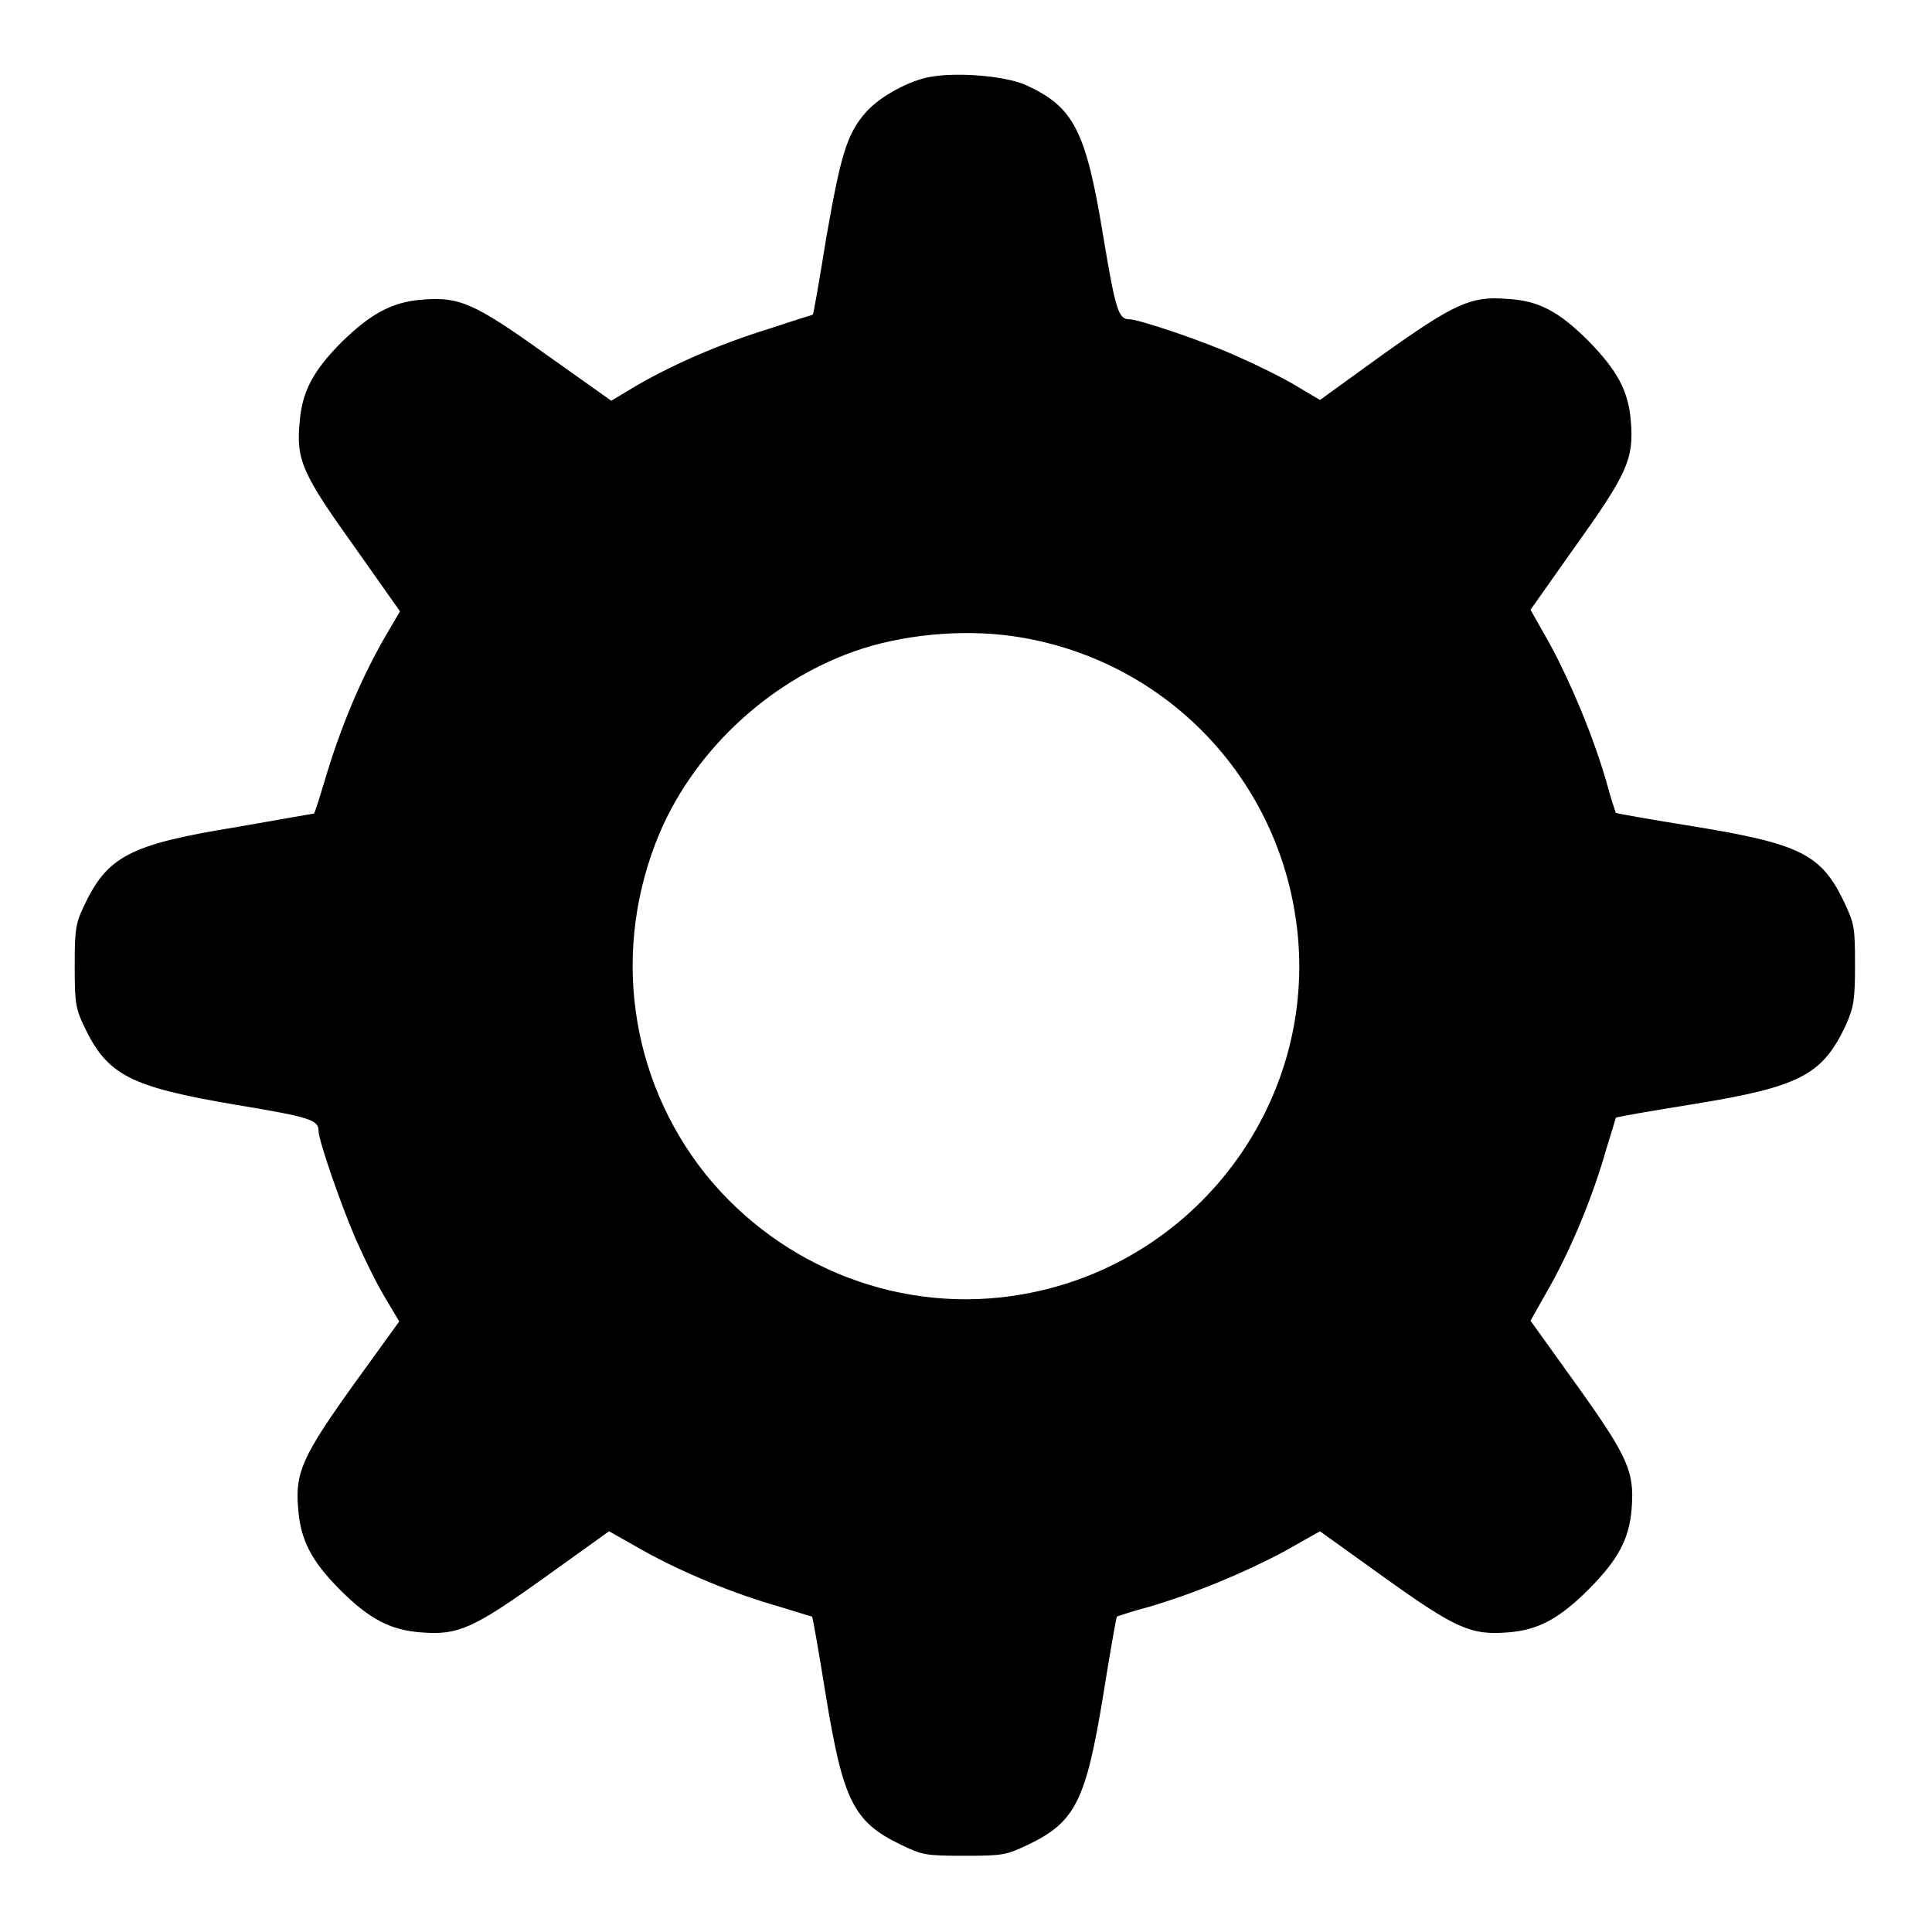 <?xml version="1.0" encoding="utf-8"?>
<!-- Svg Vector Icons : http://www.onlinewebfonts.com/icon -->
<!DOCTYPE svg PUBLIC "-//W3C//DTD SVG 1.1//EN" "http://www.w3.org/Graphics/SVG/1.1/DTD/svg11.dtd">
<svg version="1.1" xmlns="http://www.w3.org/2000/svg" xmlns:xlink="http://www.w3.org/1999/xlink" x="0px" y="0px" viewBox="0 0 256 256" enable-background="new 0 0 256 256" xml:space="preserve">
<g><g><g><path fill="#000000" d="M123.2,10.2c-2.8,0.5-6.6,2.6-8.4,4.6c-2.6,2.9-3.4,5.8-5.3,16.6c-0.9,5.6-1.7,10.2-1.8,10.3c0,0-2.6,0.8-5.6,1.8c-6.8,2.1-12.7,4.7-17.6,7.5L81,53.1L72.4,47c-9.5-6.8-11.5-7.7-16.4-7.3c-4,0.3-6.8,1.8-10.7,5.6c-3.9,3.9-5.3,6.7-5.6,10.7C39.2,61,40.2,63,47,72.5L53,81l-2.1,3.6c-2.8,4.9-5.4,10.8-7.5,17.6c-0.9,3-1.7,5.6-1.8,5.6c0,0-4.7,0.8-10.3,1.8c-14.2,2.3-17.1,3.9-20.2,10.5c-1.1,2.3-1.2,3.2-1.2,7.9c0,4.7,0.1,5.6,1.2,7.9c3.1,6.6,6.1,8.1,20.2,10.5c9.7,1.6,10.9,2,10.9,3.4c0,1.3,3,9.9,4.9,14.3c1.1,2.5,2.8,6,3.9,7.8l1.9,3.2l-6,8.3c-6.8,9.5-7.8,11.7-7.4,16.4c0.3,4.2,1.7,7,5.6,10.9c3.9,3.9,6.7,5.3,10.7,5.6c4.9,0.4,6.9-0.5,16.4-7.3l8.5-6.1l4.6,2.6c5.2,2.9,12,5.7,18,7.4c2.3,0.7,4.2,1.3,4.3,1.3c0.1,0.1,0.9,4.7,1.8,10.3c2.3,14.1,3.7,16.9,9.9,19.9c2.9,1.4,3.3,1.5,8.5,1.5s5.5-0.1,8.5-1.5c6.2-3,7.6-5.8,9.9-19.9c0.9-5.6,1.7-10.2,1.8-10.3c0,0,2-0.7,4.3-1.3c6.1-1.8,12.8-4.6,18-7.4l4.6-2.6l8.5,6.1c9.5,6.8,11.5,7.7,16.4,7.3c4-0.3,6.8-1.8,10.7-5.7c3.9-3.9,5.4-6.7,5.7-10.7c0.4-4.9-0.5-6.9-7.3-16.4l-6.1-8.5l2.6-4.6c2.9-5.2,5.7-12,7.4-18c0.7-2.3,1.3-4.2,1.3-4.3c0.1-0.1,4.7-0.9,10.3-1.8c14.2-2.3,17.1-3.9,20.2-10.5c1-2.3,1.2-3.2,1.2-7.9c0-5.2-0.1-5.5-1.5-8.5c-3-6.2-5.8-7.6-19.9-9.9c-5.6-0.9-10.2-1.7-10.3-1.8c0,0-0.7-2-1.3-4.3c-1.8-6.1-4.6-12.8-7.4-18l-2.6-4.6l6-8.5c6.8-9.5,7.7-11.5,7.3-16.4c-0.3-4.1-1.8-6.8-5.6-10.7c-4-4-6.7-5.4-10.9-5.6c-4.7-0.4-7,0.7-16.4,7.4l-8.3,6l-3.2-1.9c-1.8-1.1-5.3-2.8-7.8-3.9c-4.4-2-13-4.9-14.3-4.9c-1.4,0-1.8-1.3-3.4-10.9c-2.3-14.1-3.9-17.2-10.2-20.1C133.4,10.1,127,9.5,123.2,10.2z M135.5,84.5c18.5,3.2,32.8,17.6,36,36c4.2,23.9-12,46.8-36,51c-15.8,2.8-31.9-3.4-42-15.9c-10.2-12.8-12.5-30-6.1-45.2c4.8-11.3,15.1-20.7,27-24.5C120.8,83.9,128.7,83.3,135.5,84.5z"/></g></g></g>
</svg>